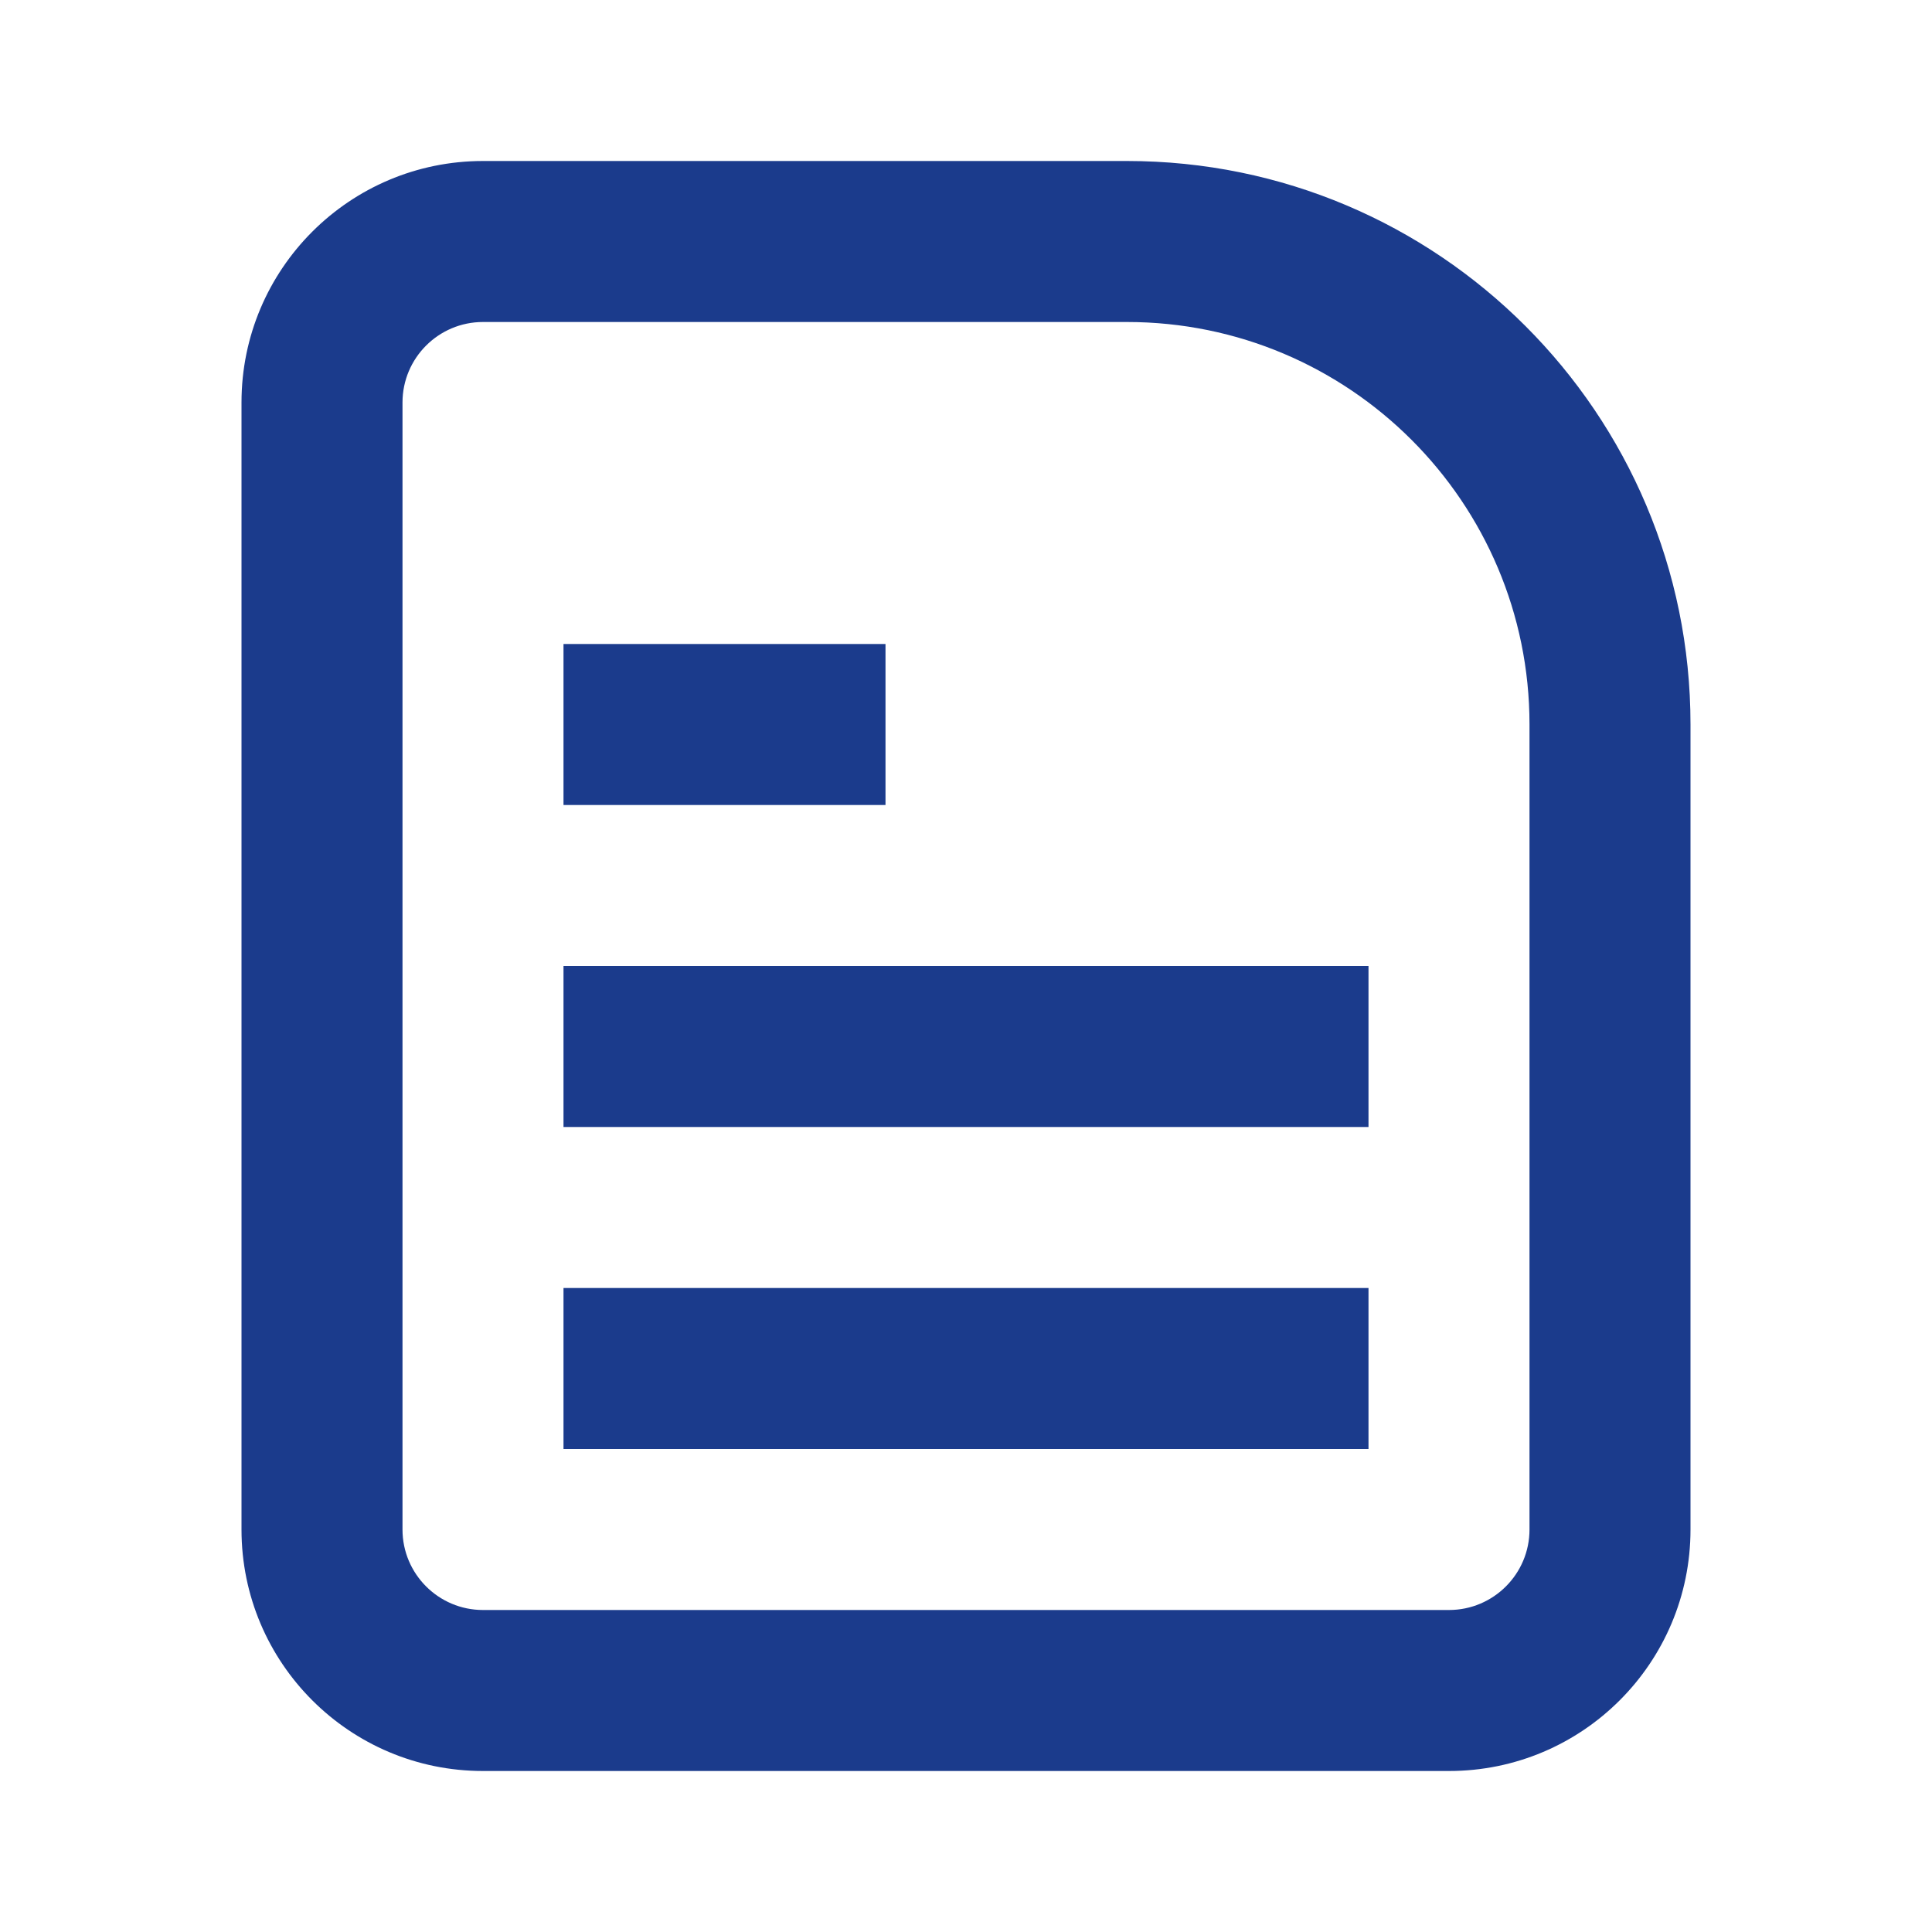 <?xml version="1.0" encoding="UTF-8"?>
<svg width="50px" height="50px" viewBox="0 0 24 24" fill="none" xmlns="http://www.w3.org/2000/svg">
  <path d="M7 18H17V16H7V18Z" fill="#1B3B8C"/>
  <path d="M17 14H7V12H17V14Z" fill="#1B3B8C"/>
  <path d="M7 10H11V8H7V10Z" fill="#1B3B8C"/>
  <path fill-rule="evenodd" clip-rule="evenodd" d="M6 2C4.343 2 3 3.343 3 5V19C3 20.657 4.343 22 6 22H18C19.657 22 21 20.657 21 19V9C21 5.134 17.866 2 14 2H6ZM5 5C5 4.448 5.448 4 6 4H14C16.761 4 19 6.239 19 9V19C19 19.552 18.552 20 18 20H6C5.448 20 5 19.552 5 19V5Z" fill="#1B3B8C"/>
</svg>
